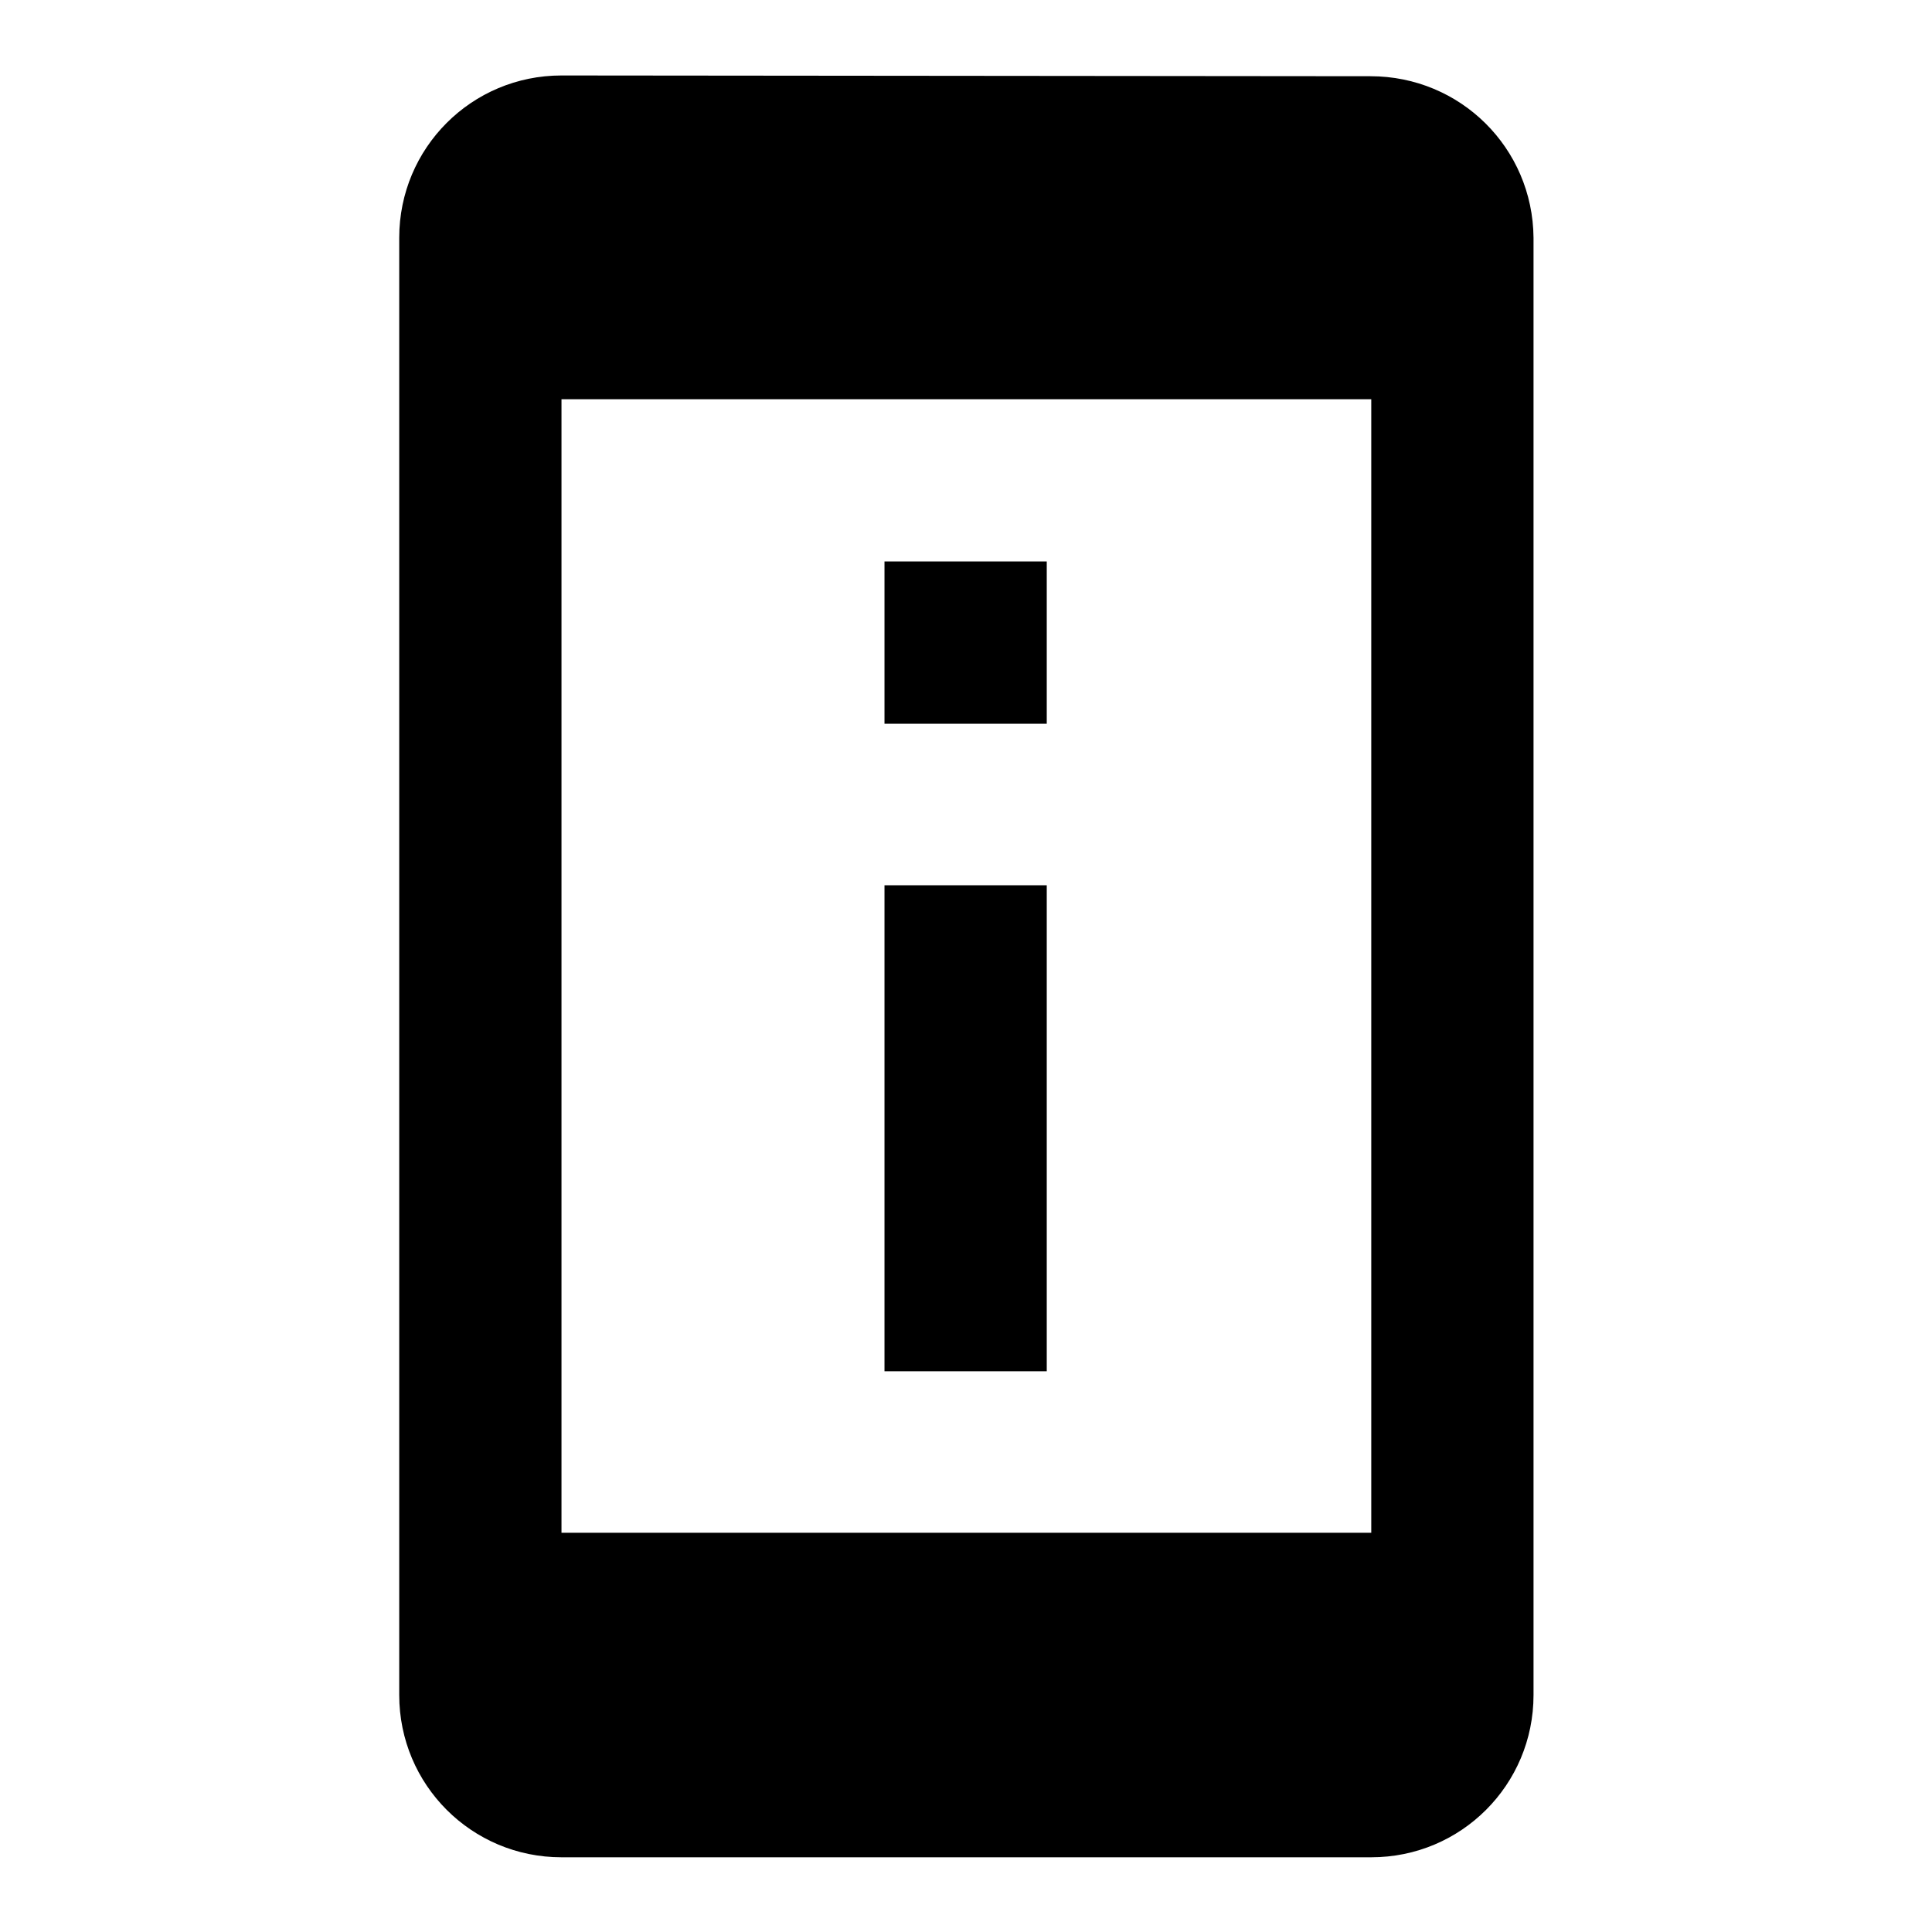 <?xml version="1.0" encoding="utf-8"?>
<!-- Svg Vector Icons : http://www.onlinewebfonts.com/icon -->
<!DOCTYPE svg PUBLIC "-//W3C//DTD SVG 1.1//EN" "http://www.w3.org/Graphics/SVG/1.1/DTD/svg11.dtd">
<svg version="1.1" xmlns="http://www.w3.org/2000/svg" xmlns:xlink="http://www.w3.org/1999/xlink" x="0px" y="0px" viewBox="0 0 256 256" enable-background="new 0 0 256 256" xml:space="preserve">
<g> <path fill="#000000" d="M138.7,74.4h-21.5v21.5h21.5V74.4z M138.7,117.3h-21.5v64.4h21.5V117.3L138.7,117.3z M181.6,10.1L74.4,10 c-11.9,0-21.5,9.6-21.5,21.5v193.1c0,11.9,9.6,21.5,21.5,21.5h107.3c11.9,0,21.5-9.6,21.5-21.5V31.5 C203.1,19.6,193.5,10.1,181.6,10.1L181.6,10.1z M181.6,203.1H74.4V52.9h107.3V203.1L181.6,203.1z"/></g>
</svg>